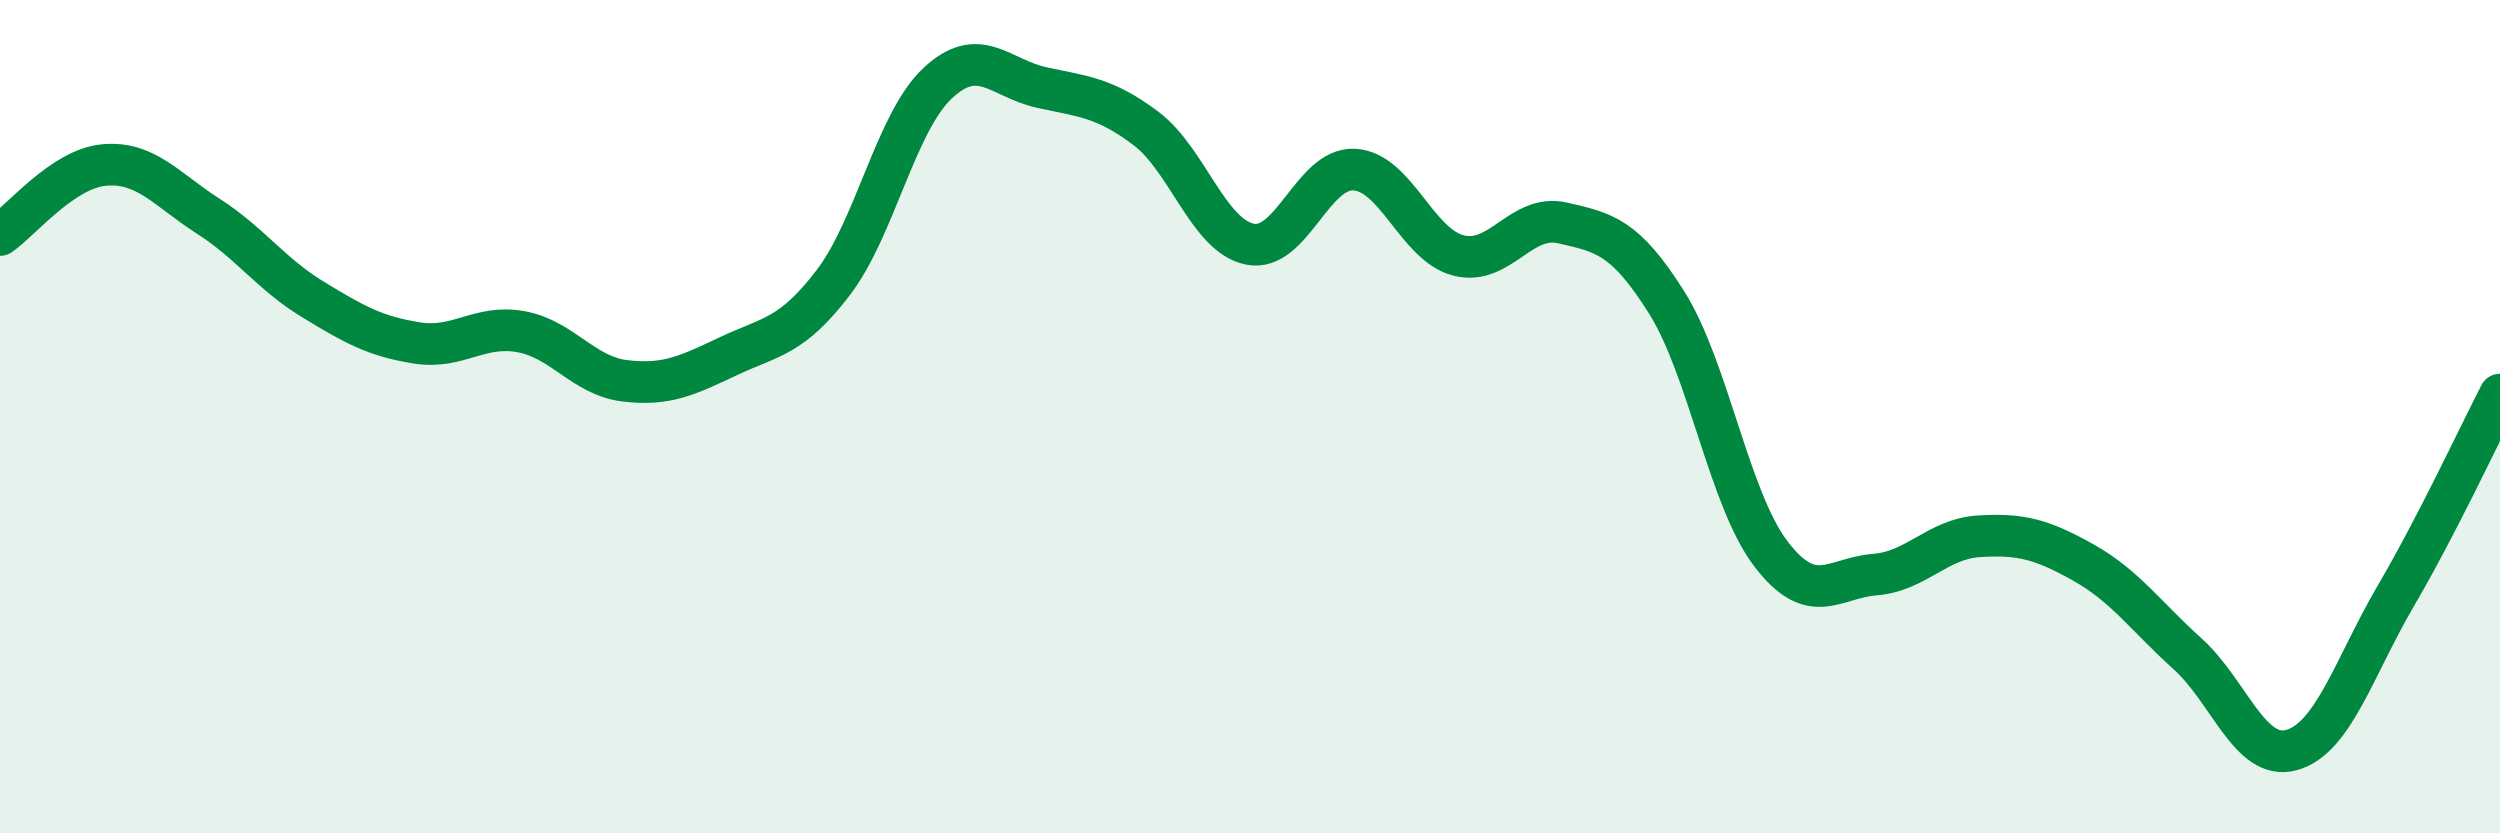 
    <svg width="60" height="20" viewBox="0 0 60 20" xmlns="http://www.w3.org/2000/svg">
      <path
        d="M 0,5.64 C 0.5,5.3 1.5,4.05 2.5,3.96 C 3.5,3.87 4,4.55 5,5.19 C 6,5.83 6.5,6.57 7.5,7.18 C 8.5,7.79 9,8.07 10,8.23 C 11,8.39 11.5,7.78 12.5,7.96 C 13.5,8.14 14,9.02 15,9.14 C 16,9.26 16.5,9.01 17.5,8.54 C 18.5,8.07 19,8.09 20,6.78 C 21,5.47 21.5,2.94 22.5,2 C 23.5,1.06 24,1.88 25,2.1 C 26,2.32 26.5,2.33 27.5,3.08 C 28.5,3.83 29,5.66 30,5.86 C 31,6.06 31.5,4.02 32.5,4.07 C 33.5,4.12 34,5.87 35,6.13 C 36,6.39 36.5,5.12 37.5,5.35 C 38.5,5.58 39,5.67 40,7.26 C 41,8.85 41.5,11.98 42.5,13.29 C 43.5,14.6 44,13.87 45,13.79 C 46,13.71 46.5,12.93 47.5,12.87 C 48.5,12.81 49,12.94 50,13.5 C 51,14.06 51.5,14.79 52.5,15.69 C 53.5,16.59 54,18.28 55,18 C 56,17.72 56.5,16.01 57.5,14.3 C 58.5,12.59 59.5,10.44 60,9.47L60 20L0 20Z"
        fill="#008740"
        opacity="0.1"
        stroke-linecap="round"
        stroke-linejoin="round"
      />
      <path
        d="M 0,5.64 C 0.5,5.3 1.5,4.05 2.5,3.96 C 3.5,3.87 4,4.55 5,5.19 C 6,5.83 6.5,6.57 7.5,7.18 C 8.5,7.79 9,8.07 10,8.23 C 11,8.39 11.5,7.78 12.5,7.96 C 13.5,8.14 14,9.02 15,9.14 C 16,9.26 16.5,9.01 17.5,8.54 C 18.5,8.07 19,8.09 20,6.78 C 21,5.47 21.5,2.94 22.5,2 C 23.5,1.06 24,1.88 25,2.1 C 26,2.32 26.5,2.33 27.5,3.08 C 28.5,3.83 29,5.66 30,5.86 C 31,6.06 31.5,4.02 32.5,4.07 C 33.5,4.12 34,5.87 35,6.13 C 36,6.39 36.5,5.12 37.5,5.35 C 38.5,5.58 39,5.67 40,7.26 C 41,8.85 41.5,11.98 42.5,13.29 C 43.5,14.6 44,13.87 45,13.79 C 46,13.71 46.5,12.93 47.5,12.87 C 48.5,12.81 49,12.94 50,13.5 C 51,14.06 51.5,14.79 52.5,15.69 C 53.5,16.59 54,18.28 55,18 C 56,17.72 56.5,16.01 57.5,14.3 C 58.5,12.59 59.5,10.44 60,9.47"
        stroke="#008740"
        stroke-width="1"
        fill="none"
        stroke-linecap="round"
        stroke-linejoin="round"
      />
    </svg>
  